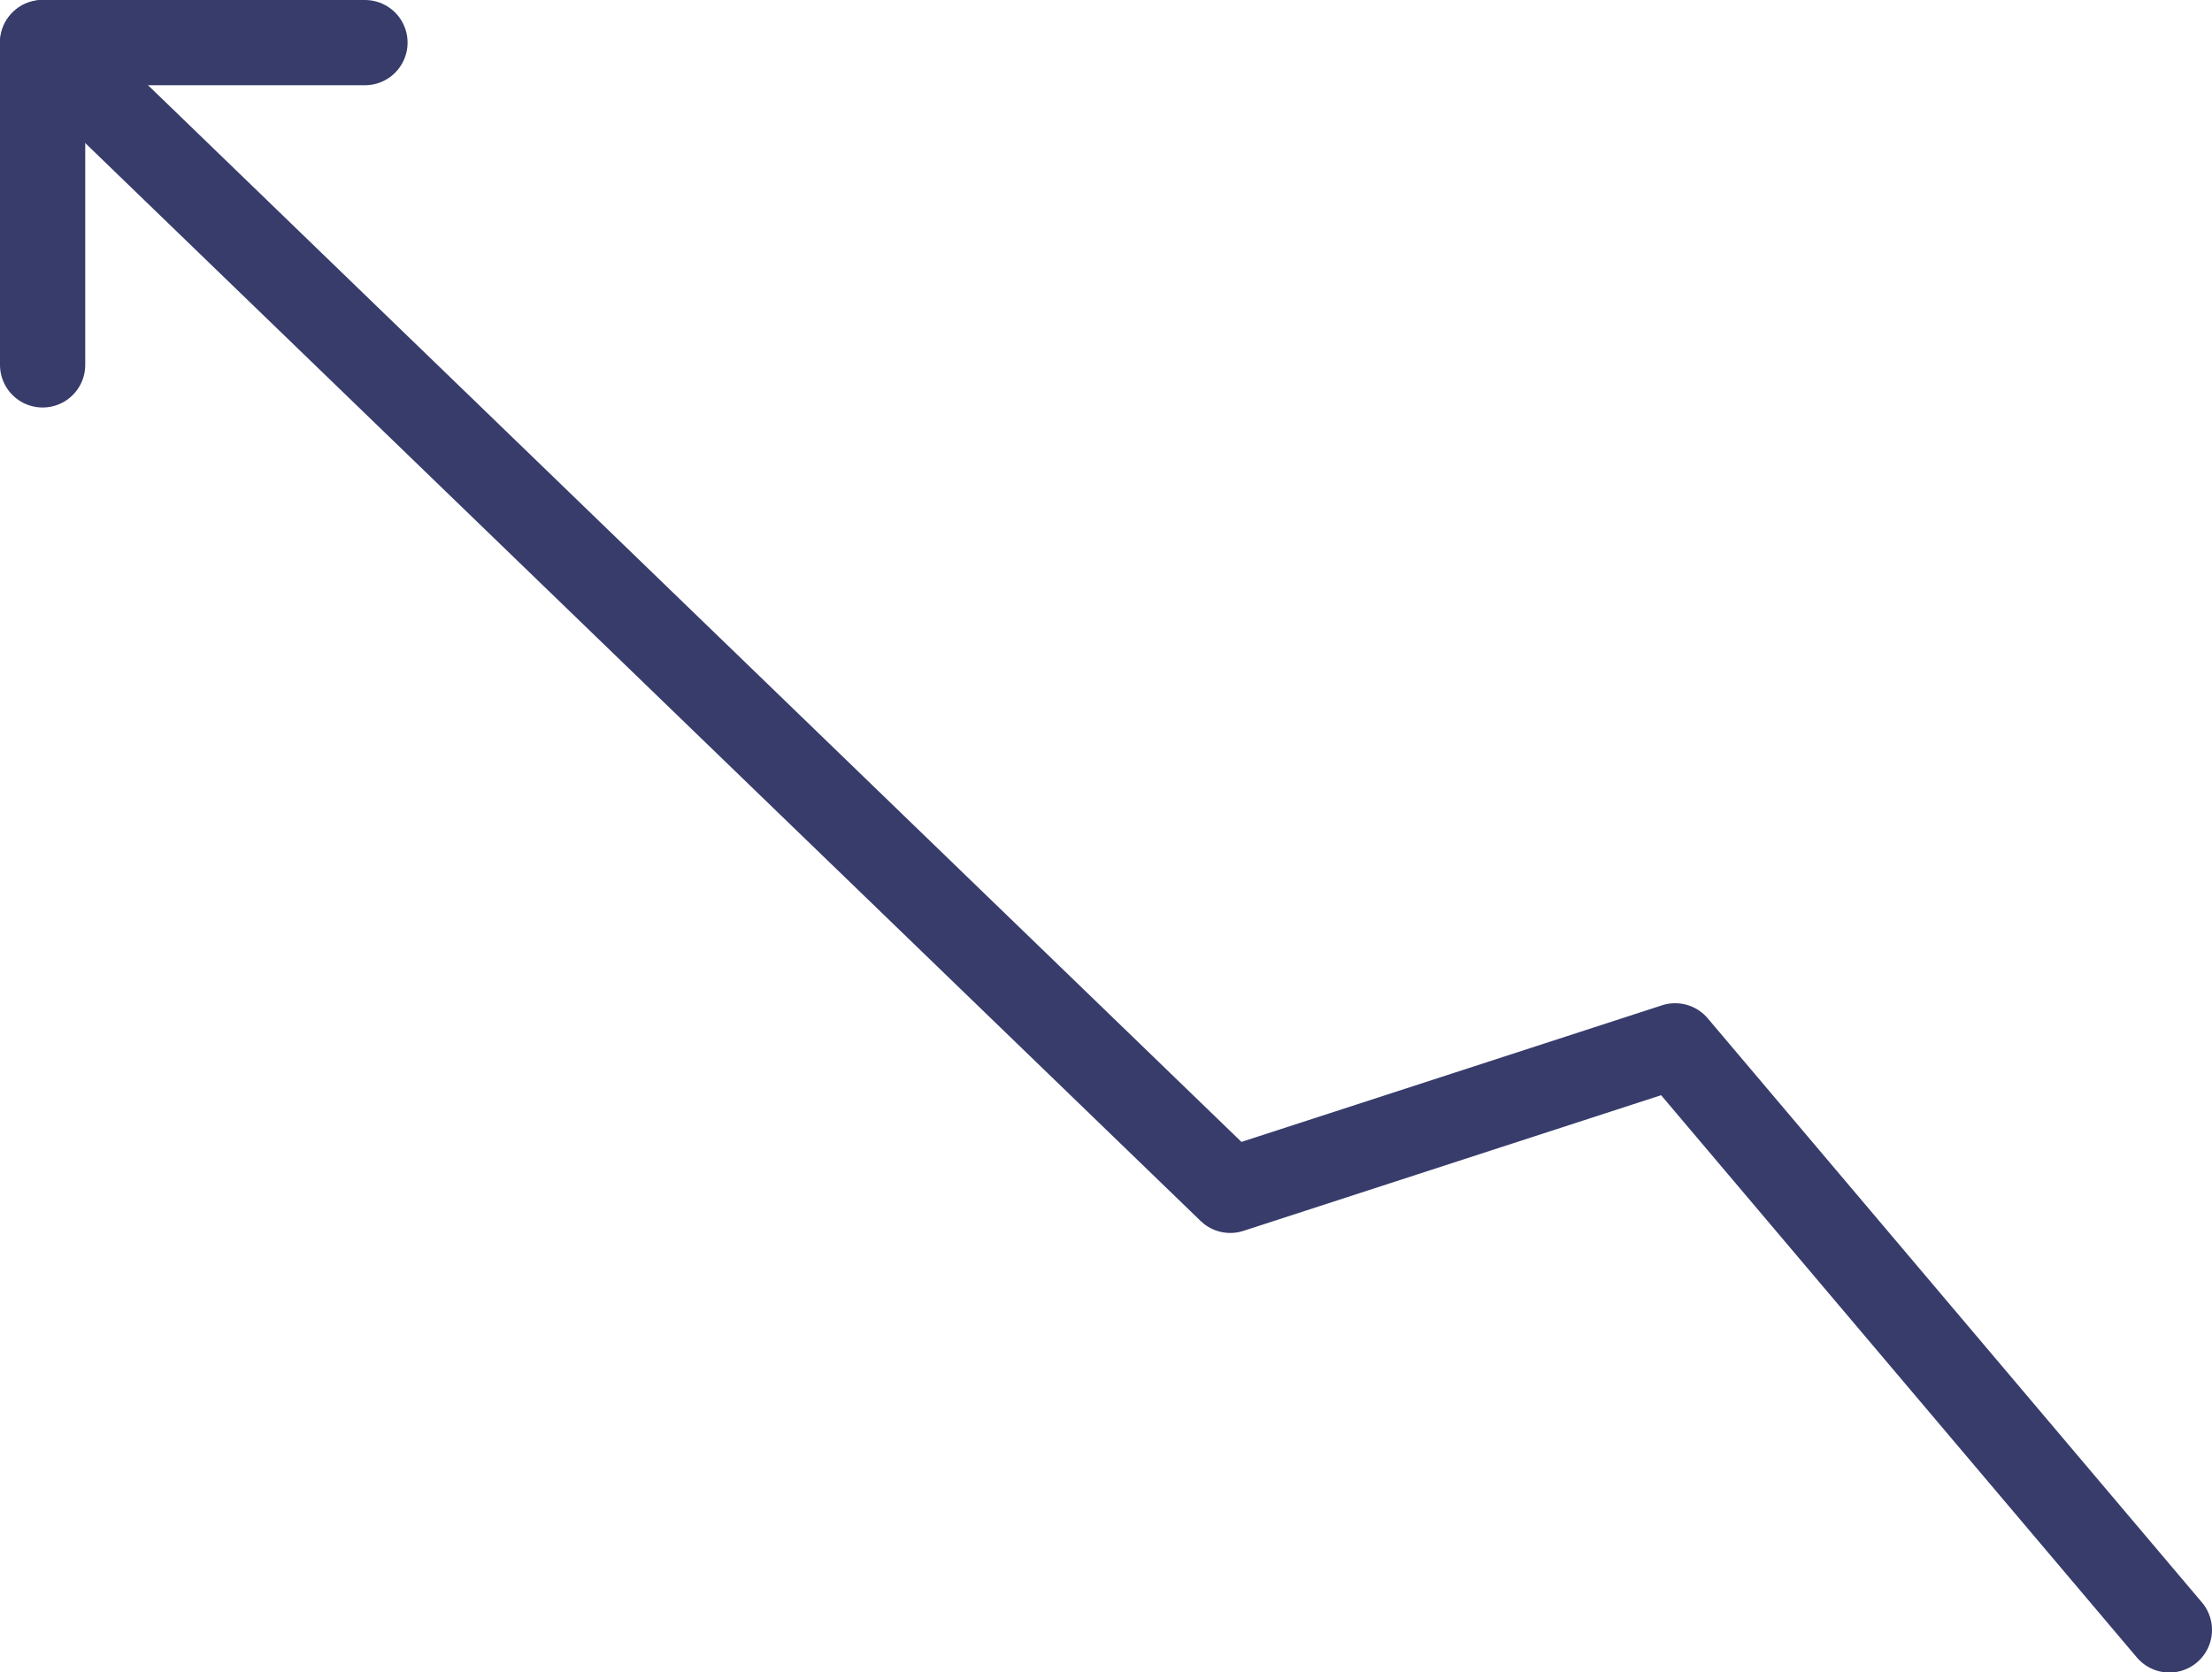 <?xml version="1.0" encoding="UTF-8"?>
<svg id="_レイヤー_2" data-name="レイヤー 2" xmlns="http://www.w3.org/2000/svg" viewBox="0 0 205.53 155.42">
  <defs>
    <style>
      .cls-1 {
        fill: none;
        stroke: #373c6b;
        stroke-linecap: round;
        stroke-linejoin: round;
        stroke-width: 7.92px;
      }
    </style>
  </defs>
  <g id="_レイヤー_1-2" data-name="レイヤー 1">
    <g>
      <polyline class="cls-1" points="201.57 151.47 155.65 97.19 114.31 110.62 3.96 3.96"/>
      <polyline class="cls-1" points="33.91 3.96 3.96 3.96 3.96 33.91"/>
    </g>
  </g>
</svg>